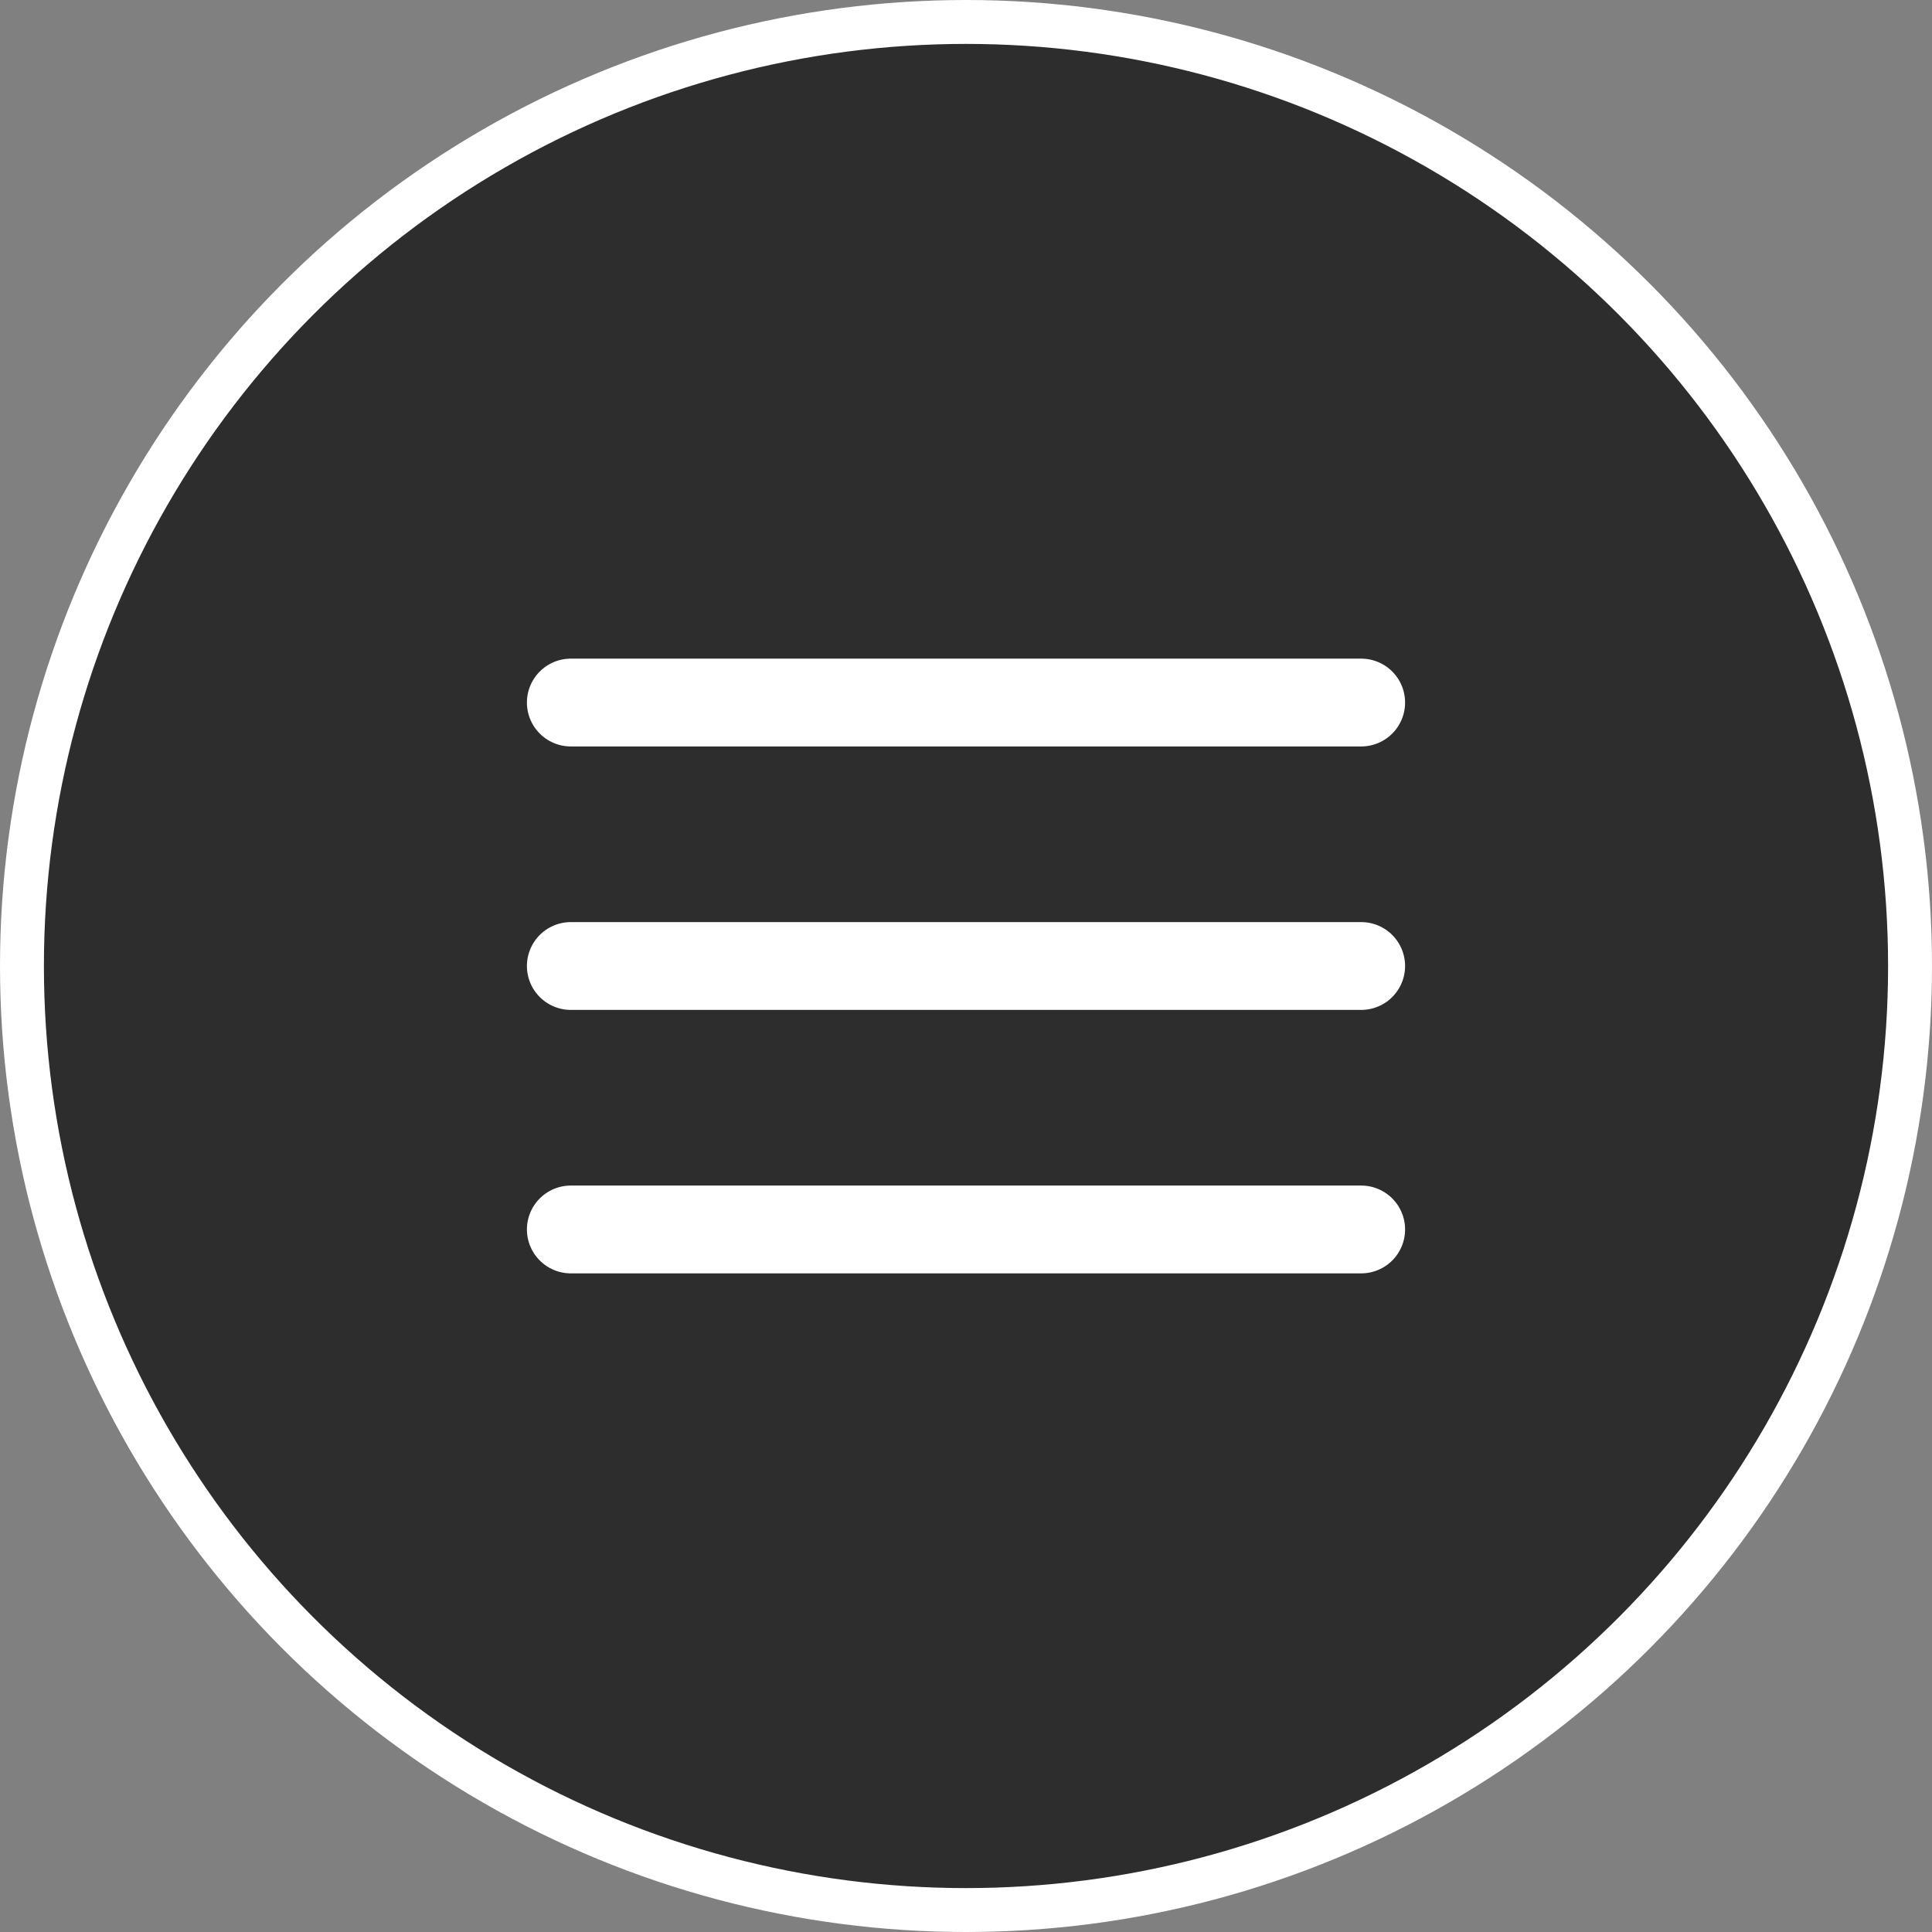 <?xml version="1.0" encoding="UTF-8"?> <svg xmlns="http://www.w3.org/2000/svg" width="44" height="44" viewBox="0 0 44 44" fill="none"><rect x="0" y="0" width="44" height="44" fill="#808080" stroke="none"/><g clip-path="url(#clip0_1832_890)"><circle cx="22" cy="22" r="21.5" fill="black" fill-opacity="0.65" stroke="white"></circle><line x1="13" y1="16" x2="31" y2="16" stroke="white" stroke-width="2" stroke-linecap="round"></line><line x1="13" y1="22" x2="31" y2="22" stroke="white" stroke-width="2" stroke-linecap="round"></line><line x1="13" y1="28" x2="31" y2="28" stroke="white" stroke-width="2" stroke-linecap="round"></line></g><defs><clipPath id="clip0_1832_890"><rect width="44" height="44" fill="white"></rect></clipPath></defs></svg> 